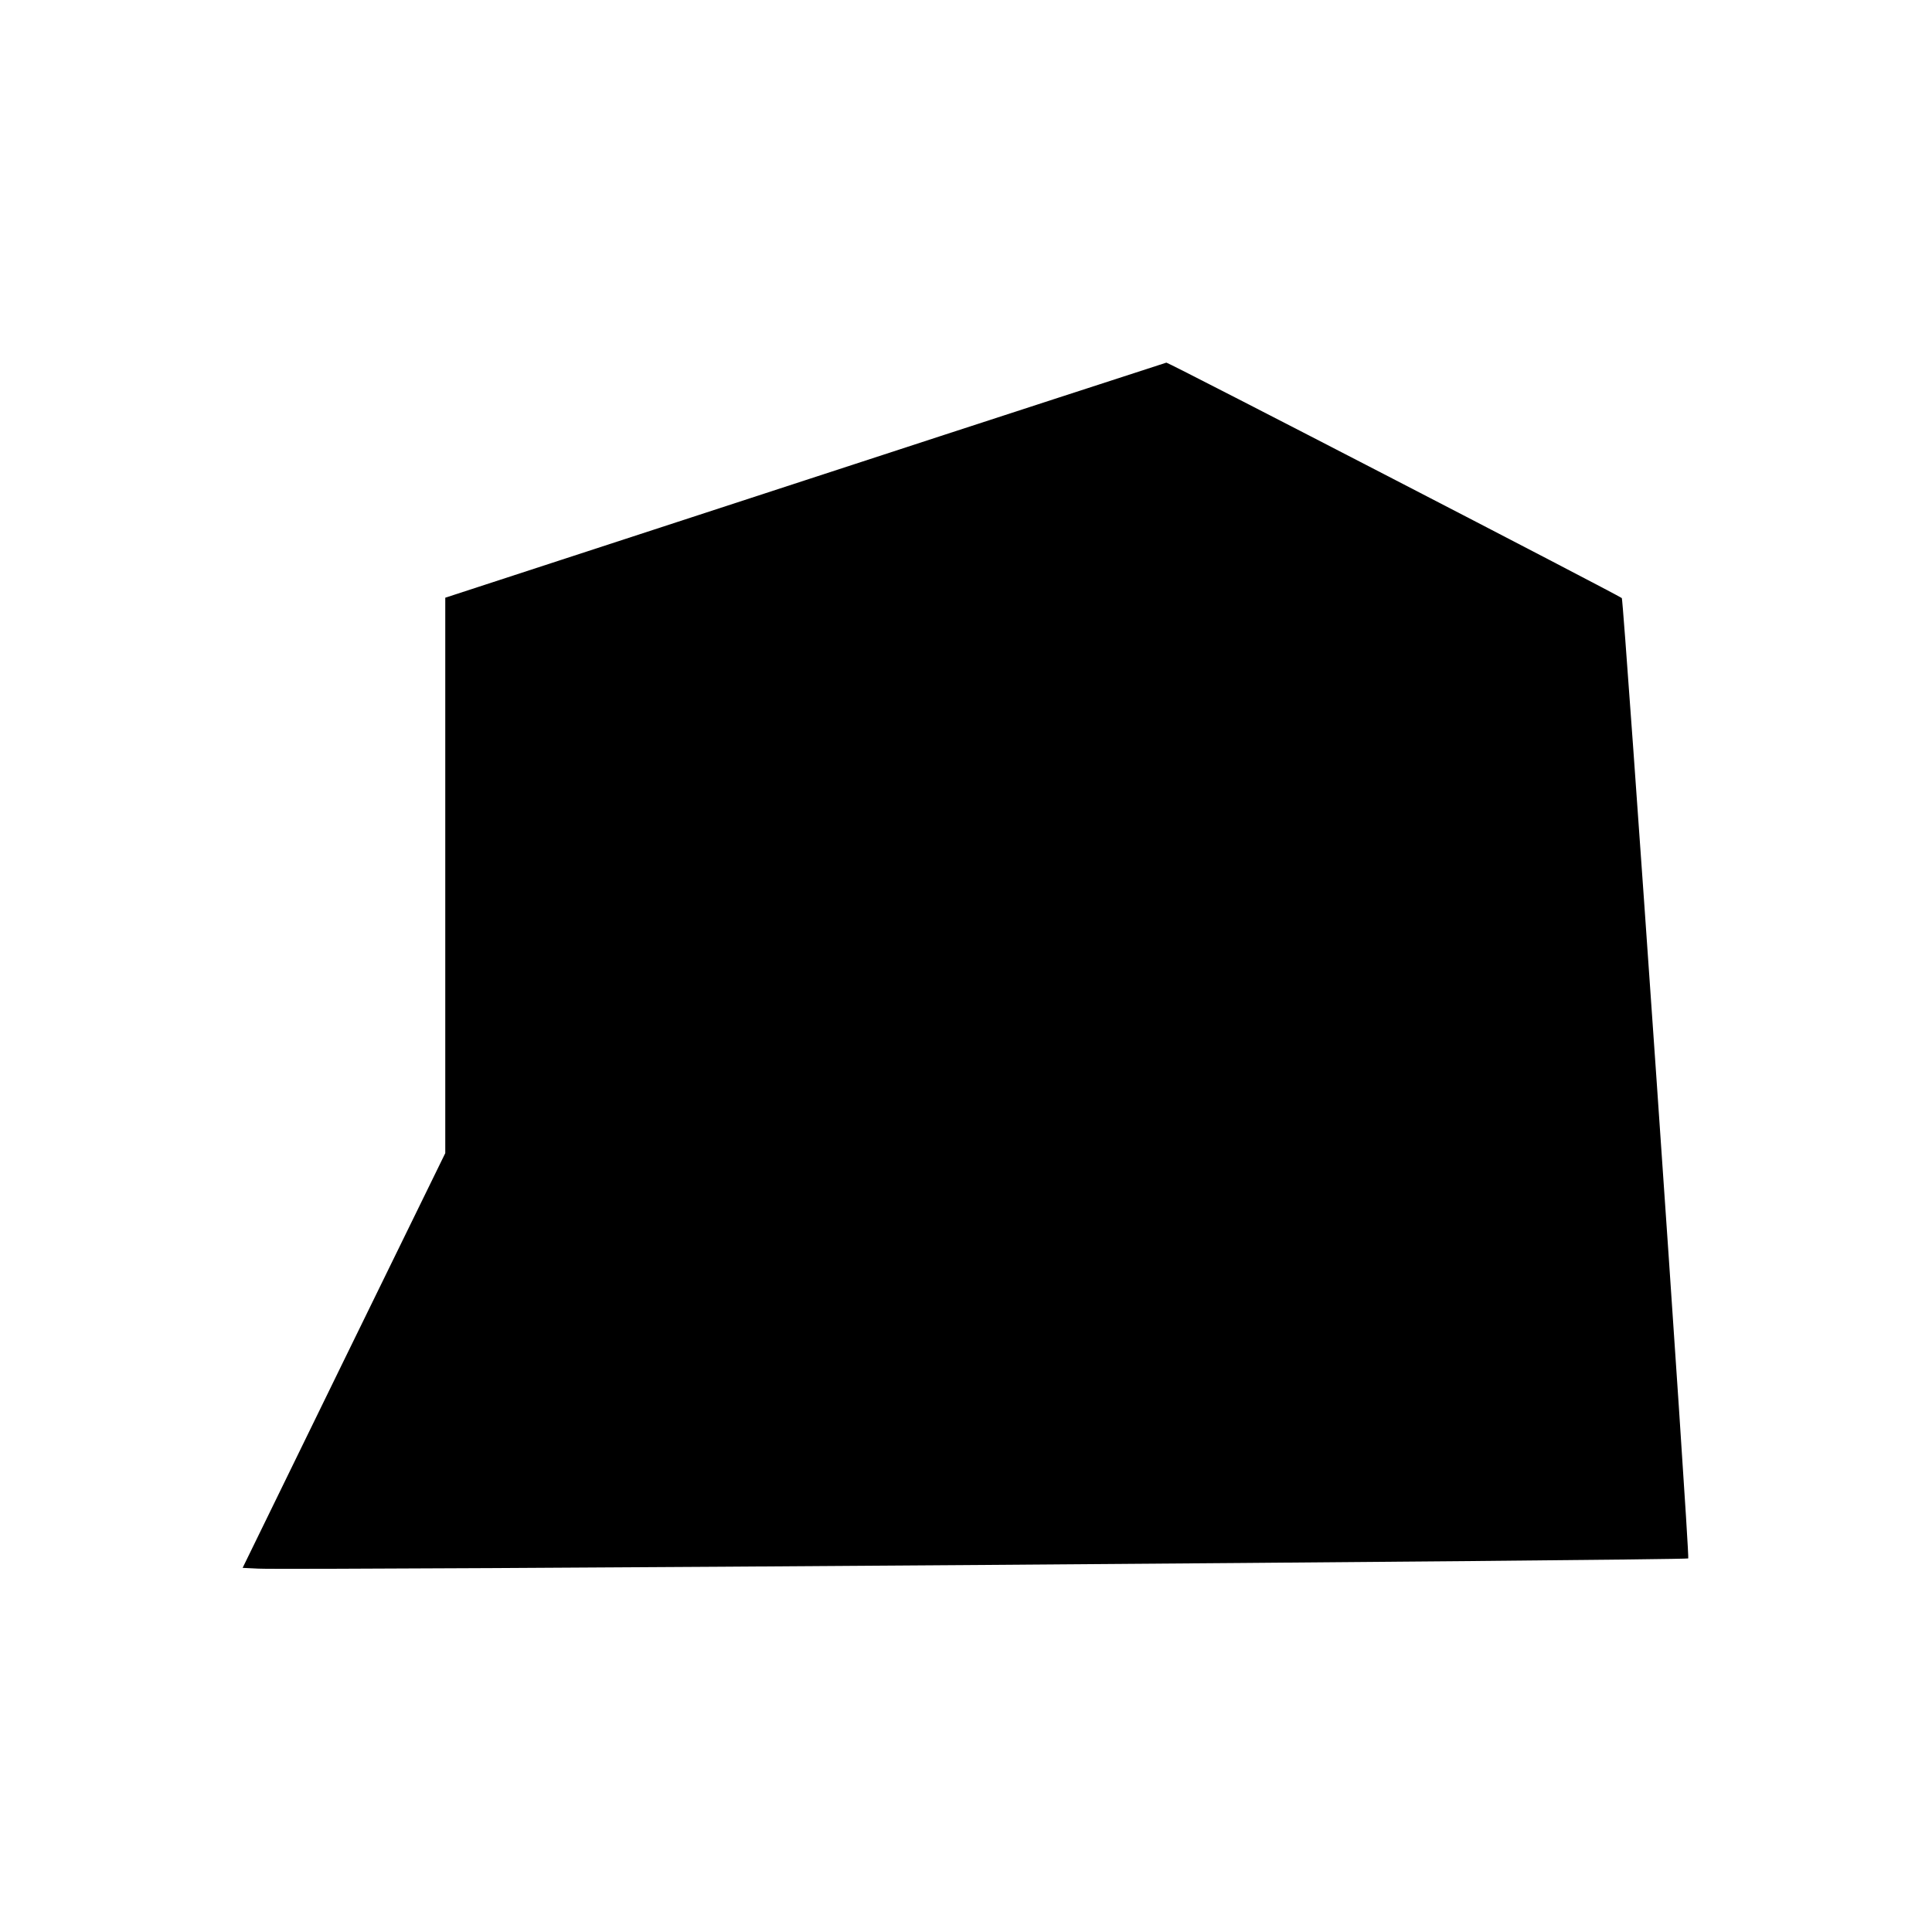 <?xml version="1.0" standalone="no"?>
<!DOCTYPE svg PUBLIC "-//W3C//DTD SVG 20010904//EN"
 "http://www.w3.org/TR/2001/REC-SVG-20010904/DTD/svg10.dtd">
<svg version="1.0" xmlns="http://www.w3.org/2000/svg"
 width="512pt" height="512pt" viewBox="0 0 512 512"
 preserveAspectRatio="xMidYMid meet">
<g transform="translate(0,512) scale(0.1,-0.1)"
fill="#000000" stroke="none">
<path d="M2133 3847 l-953 -311 0 -736 0 -736 -269 -550 -268 -549 41 -2 c78
-5 3784 22 3790 27 5 5 -171 2540 -176 2545 -9 8 -1202 625 -1207 624 -3 -1
-435 -141 -958 -312z"/>
</g>
</svg>

